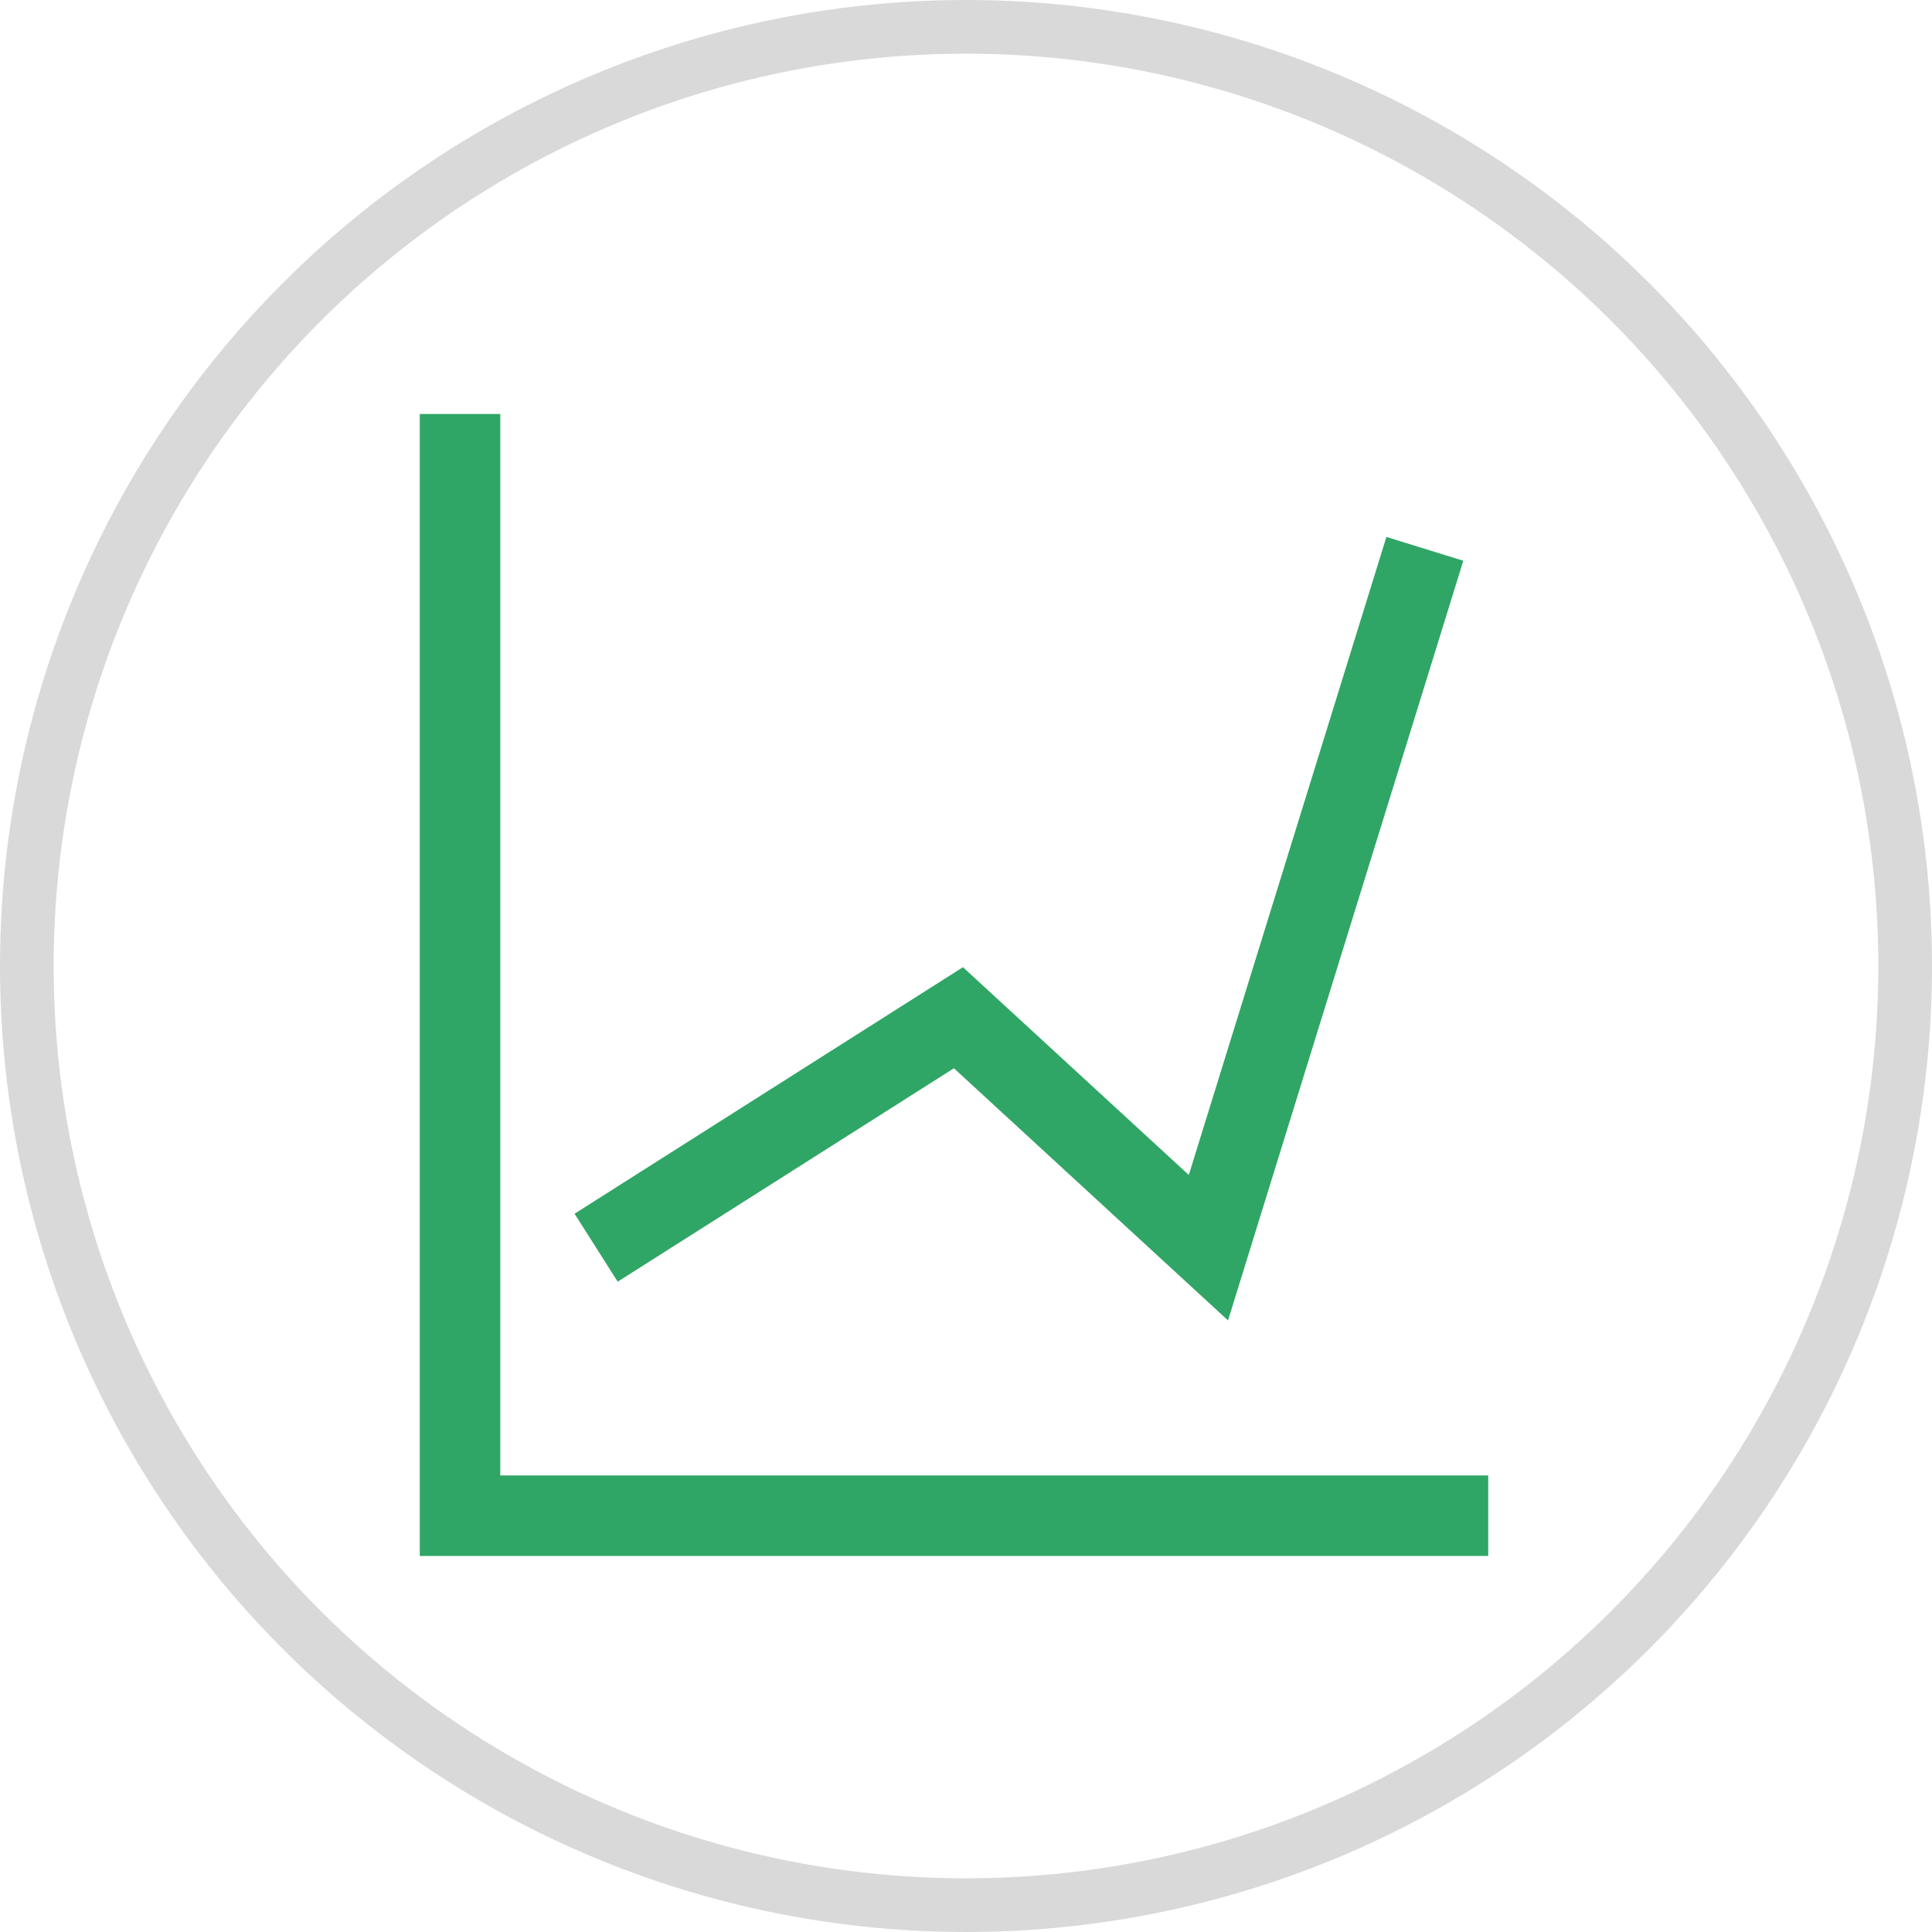 <svg xmlns="http://www.w3.org/2000/svg" width="36" height="36" viewBox="0 0 36 36">
  <g id="グループ_169564" data-name="グループ 169564" transform="translate(-44 -1460)">
    <path id="パス_1317577" data-name="パス 1317577" d="M7190.125,1855.622v20.529h19.159" transform="translate(-7137.553 -387.908)" fill="none" stroke="#2fa665" stroke-width="1.5"/>
    <path id="パス_1317578" data-name="パス 1317578" d="M7097.4,1413.665l6.751-4.285,4.658,4.285,4.033-13.022" transform="translate(-7042.292 69.584)" fill="none" stroke="#2fa665" stroke-width="1.5"/>
    <g id="楕円形_5845" data-name="楕円形 5845" transform="translate(44 1460)" fill="none" stroke="#d9d9d9" stroke-width="1">
      <circle cx="18" cy="18" r="18" stroke="none"/>
      <circle cx="18" cy="18" r="17.5" fill="none"/>
    </g>
  </g>
</svg>
